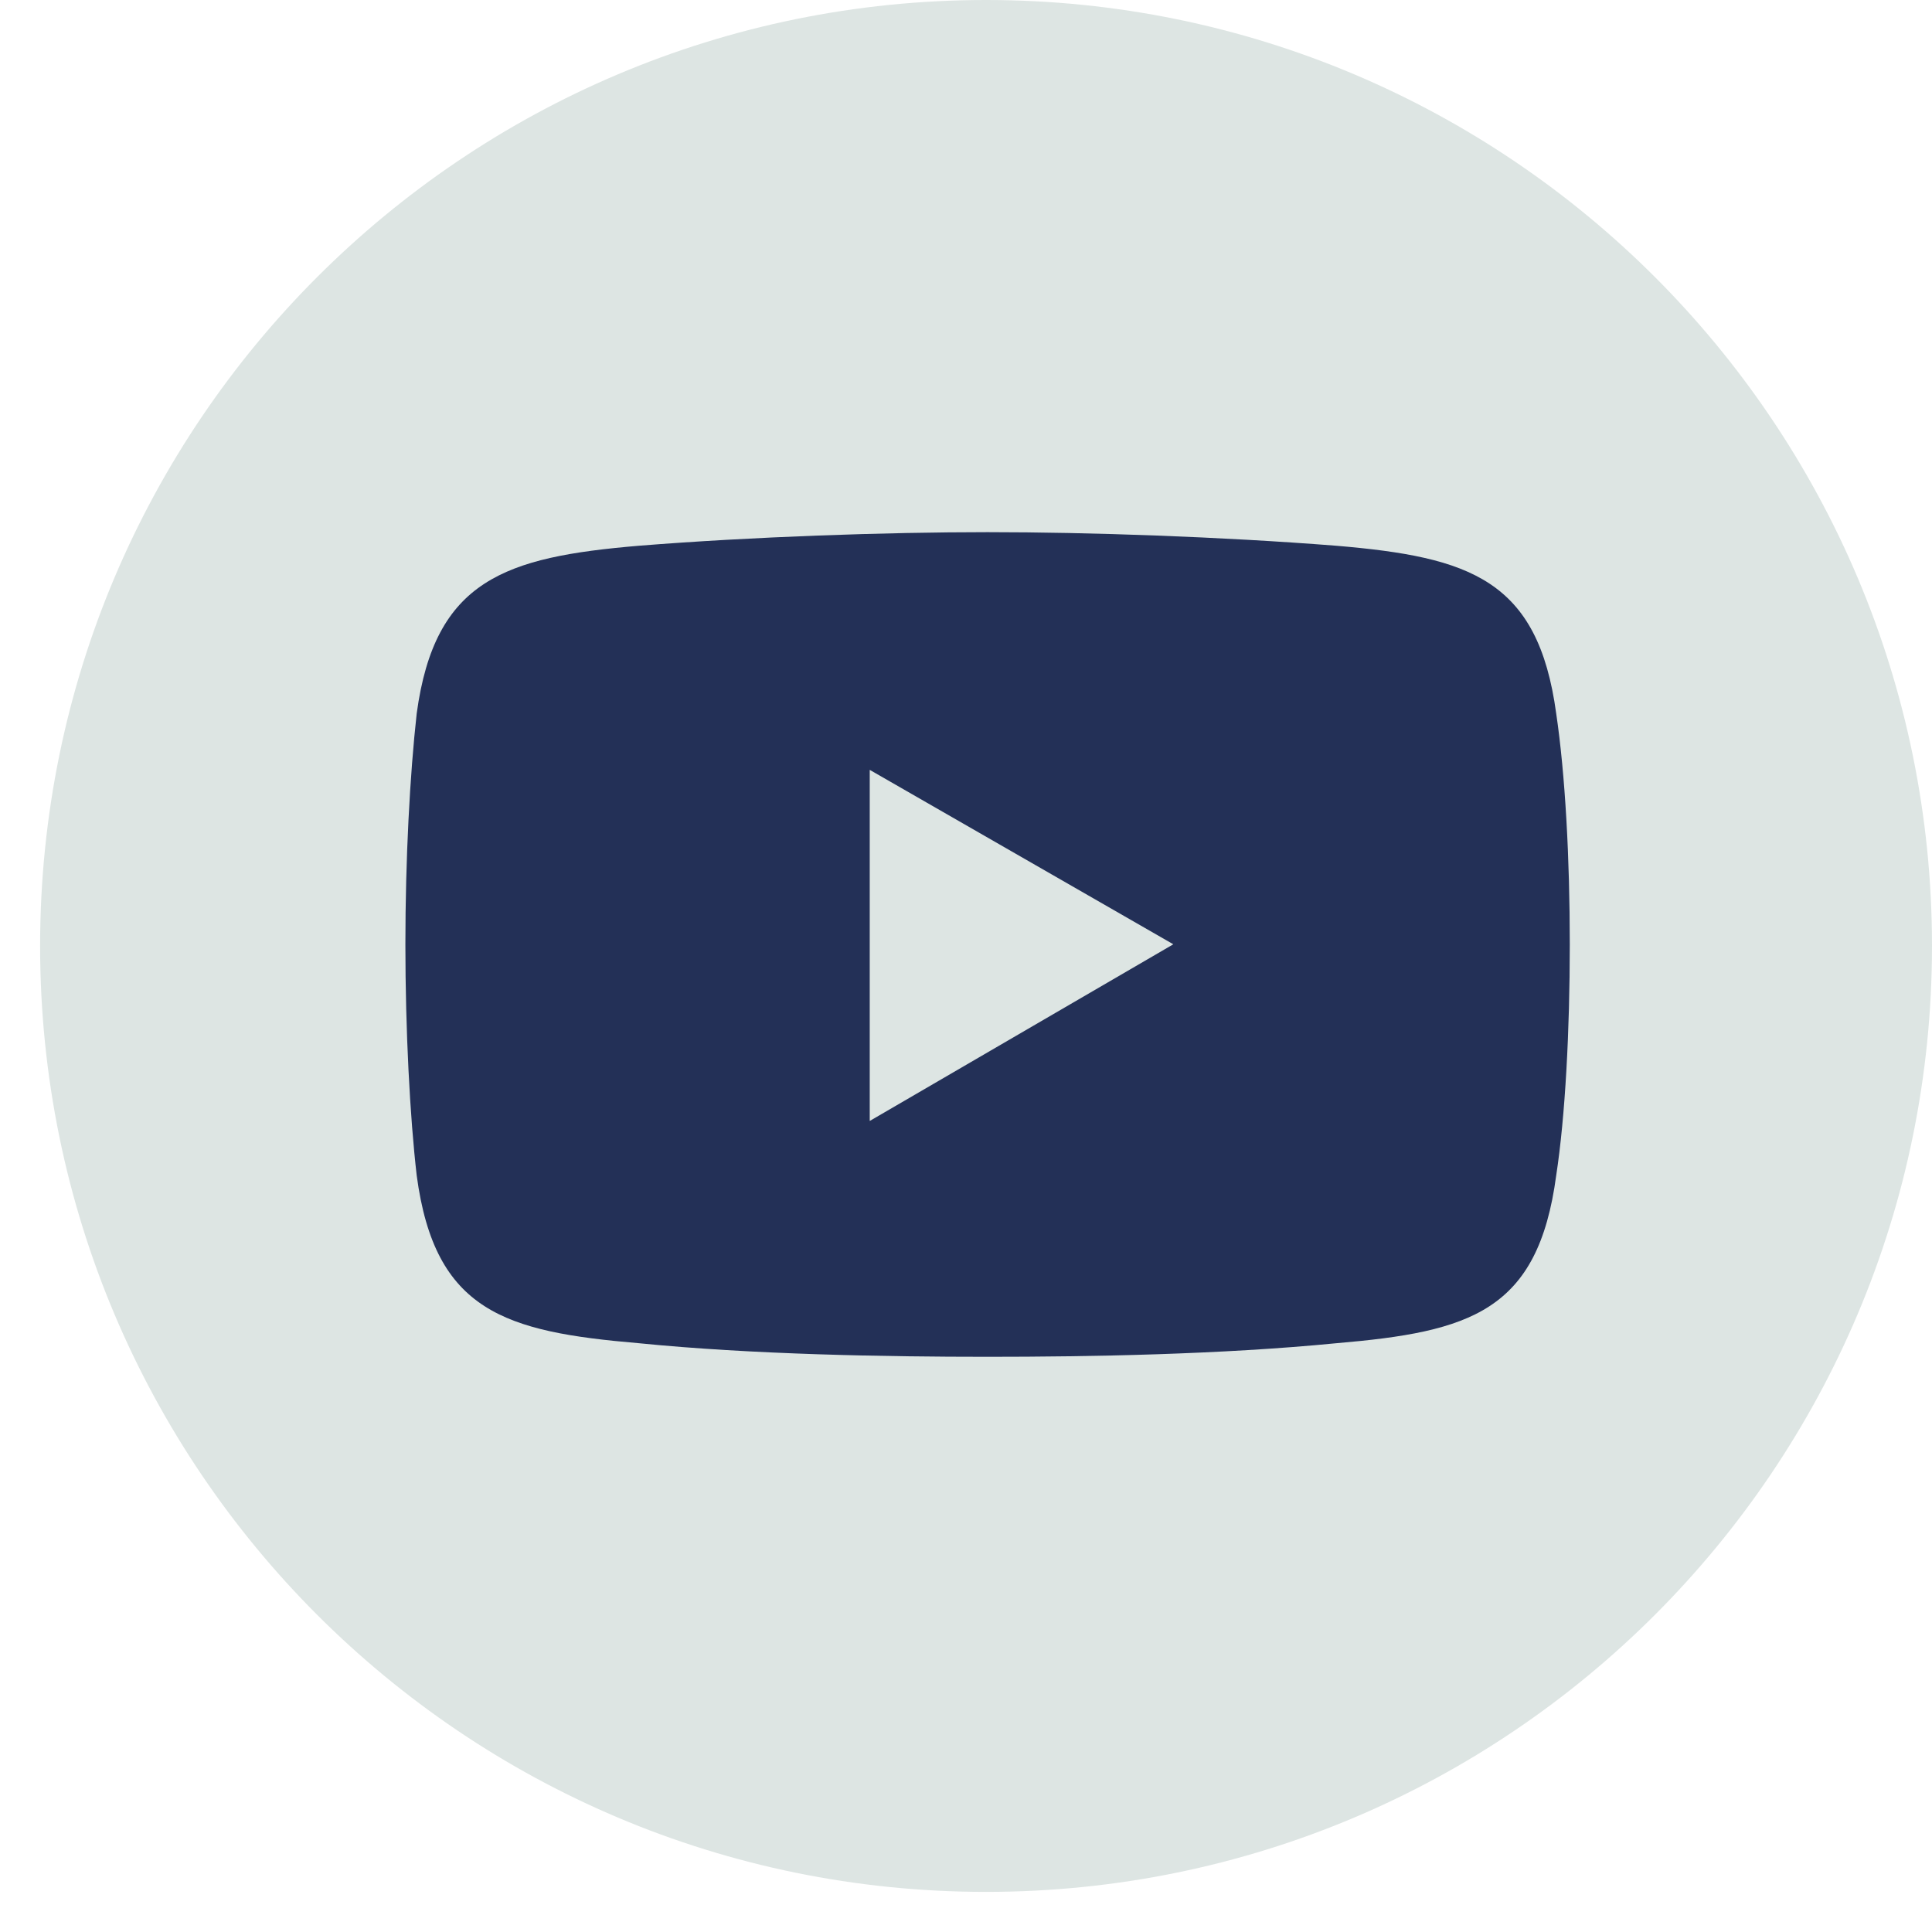 <svg xmlns="http://www.w3.org/2000/svg" width="29" height="29" viewBox="0 0 29 29" fill="none">
  <path fill-rule="evenodd" clip-rule="evenodd" d="M29 14.199C29 22.041 22.643 28.398 14.801 28.398C6.959 28.398 0.602 22.041 0.602 14.199C0.602 6.357 6.959 0 14.801 0C22.643 0 29 6.357 29 14.199Z" fill="#DDE5E3"/>
  <path fill-rule="evenodd" clip-rule="evenodd" d="M9.588 8.192C11.288 8.056 13.294 7.988 14.824 7.988C16.354 7.988 18.327 8.056 20.061 8.192C22.067 8.362 23.087 8.702 23.359 10.709C23.495 11.627 23.563 12.885 23.563 14.177C23.563 15.469 23.495 16.761 23.359 17.645C23.087 19.686 22.067 19.991 20.061 20.162C18.327 20.332 16.354 20.366 14.824 20.366C13.294 20.366 11.288 20.332 9.588 20.162C7.582 19.991 6.527 19.686 6.255 17.645C6.153 16.761 6.085 15.469 6.085 14.177C6.085 12.885 6.153 11.627 6.255 10.709C6.527 8.702 7.582 8.362 9.588 8.192Z" fill="#233057"/>
  <path fill-rule="evenodd" clip-rule="evenodd" d="M13.055 11.556L17.612 14.174L13.055 16.826V11.556Z" fill="#DDE5E3"/>
</svg>